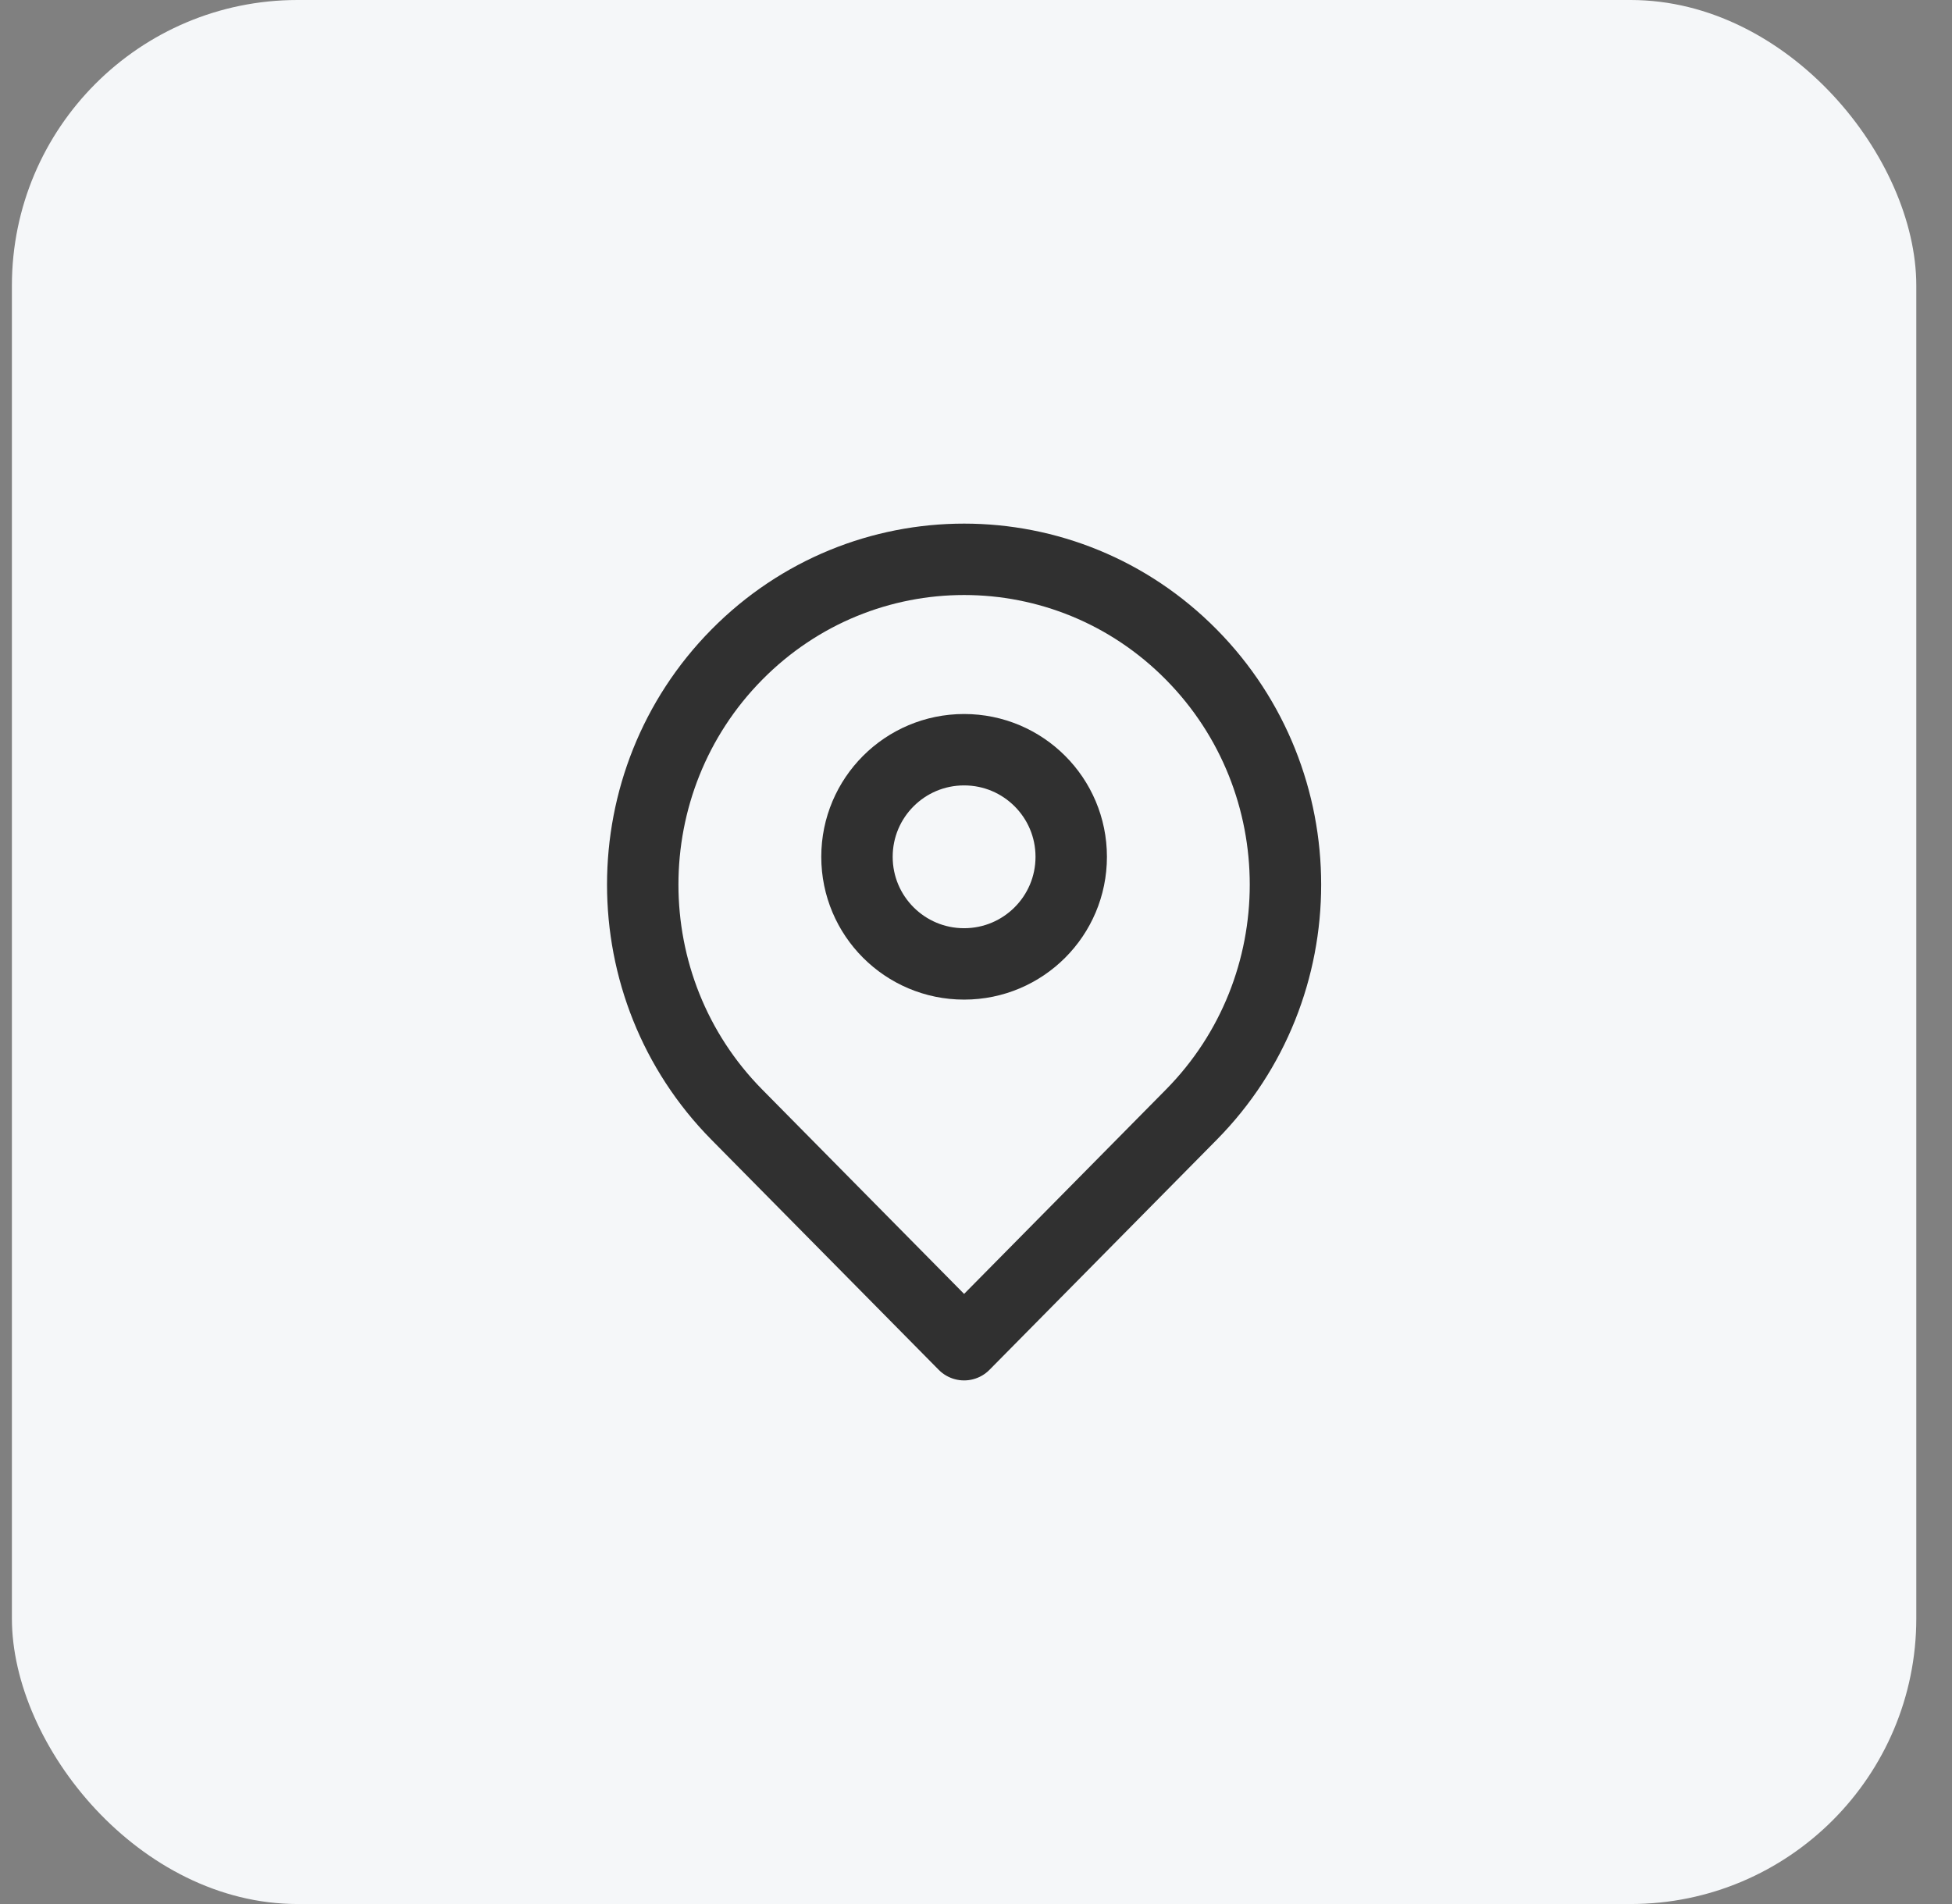 <svg width="41" height="40" viewBox="0 0 41 40" fill="none" xmlns="http://www.w3.org/2000/svg">
<rect x="0" y="0" width="41" height="40" fill="#808080" stroke="none"/>
<rect x="0.25" width="40" height="40" rx="6" fill="#F5F7F9"/>
<path d="M25.023 23.417C23.663 24.794 20.25 28.25 20.25 28.25C20.25 28.25 16.753 24.709 15.477 23.417C12.841 20.748 12.841 16.421 15.477 13.752C18.113 11.083 22.387 11.083 25.023 13.752C27.659 16.421 27.659 20.748 25.023 23.417Z" stroke="#303030" stroke-width="1.5" stroke-linejoin="round"/>
<path d="M22.5 18C22.5 19.243 21.493 20.25 20.25 20.25C19.007 20.25 18 19.243 18 18C18 16.757 19.007 15.75 20.25 15.75C21.493 15.75 22.5 16.757 22.5 18Z" stroke="#303030" stroke-width="1.5" stroke-linejoin="round"/>
</svg>
